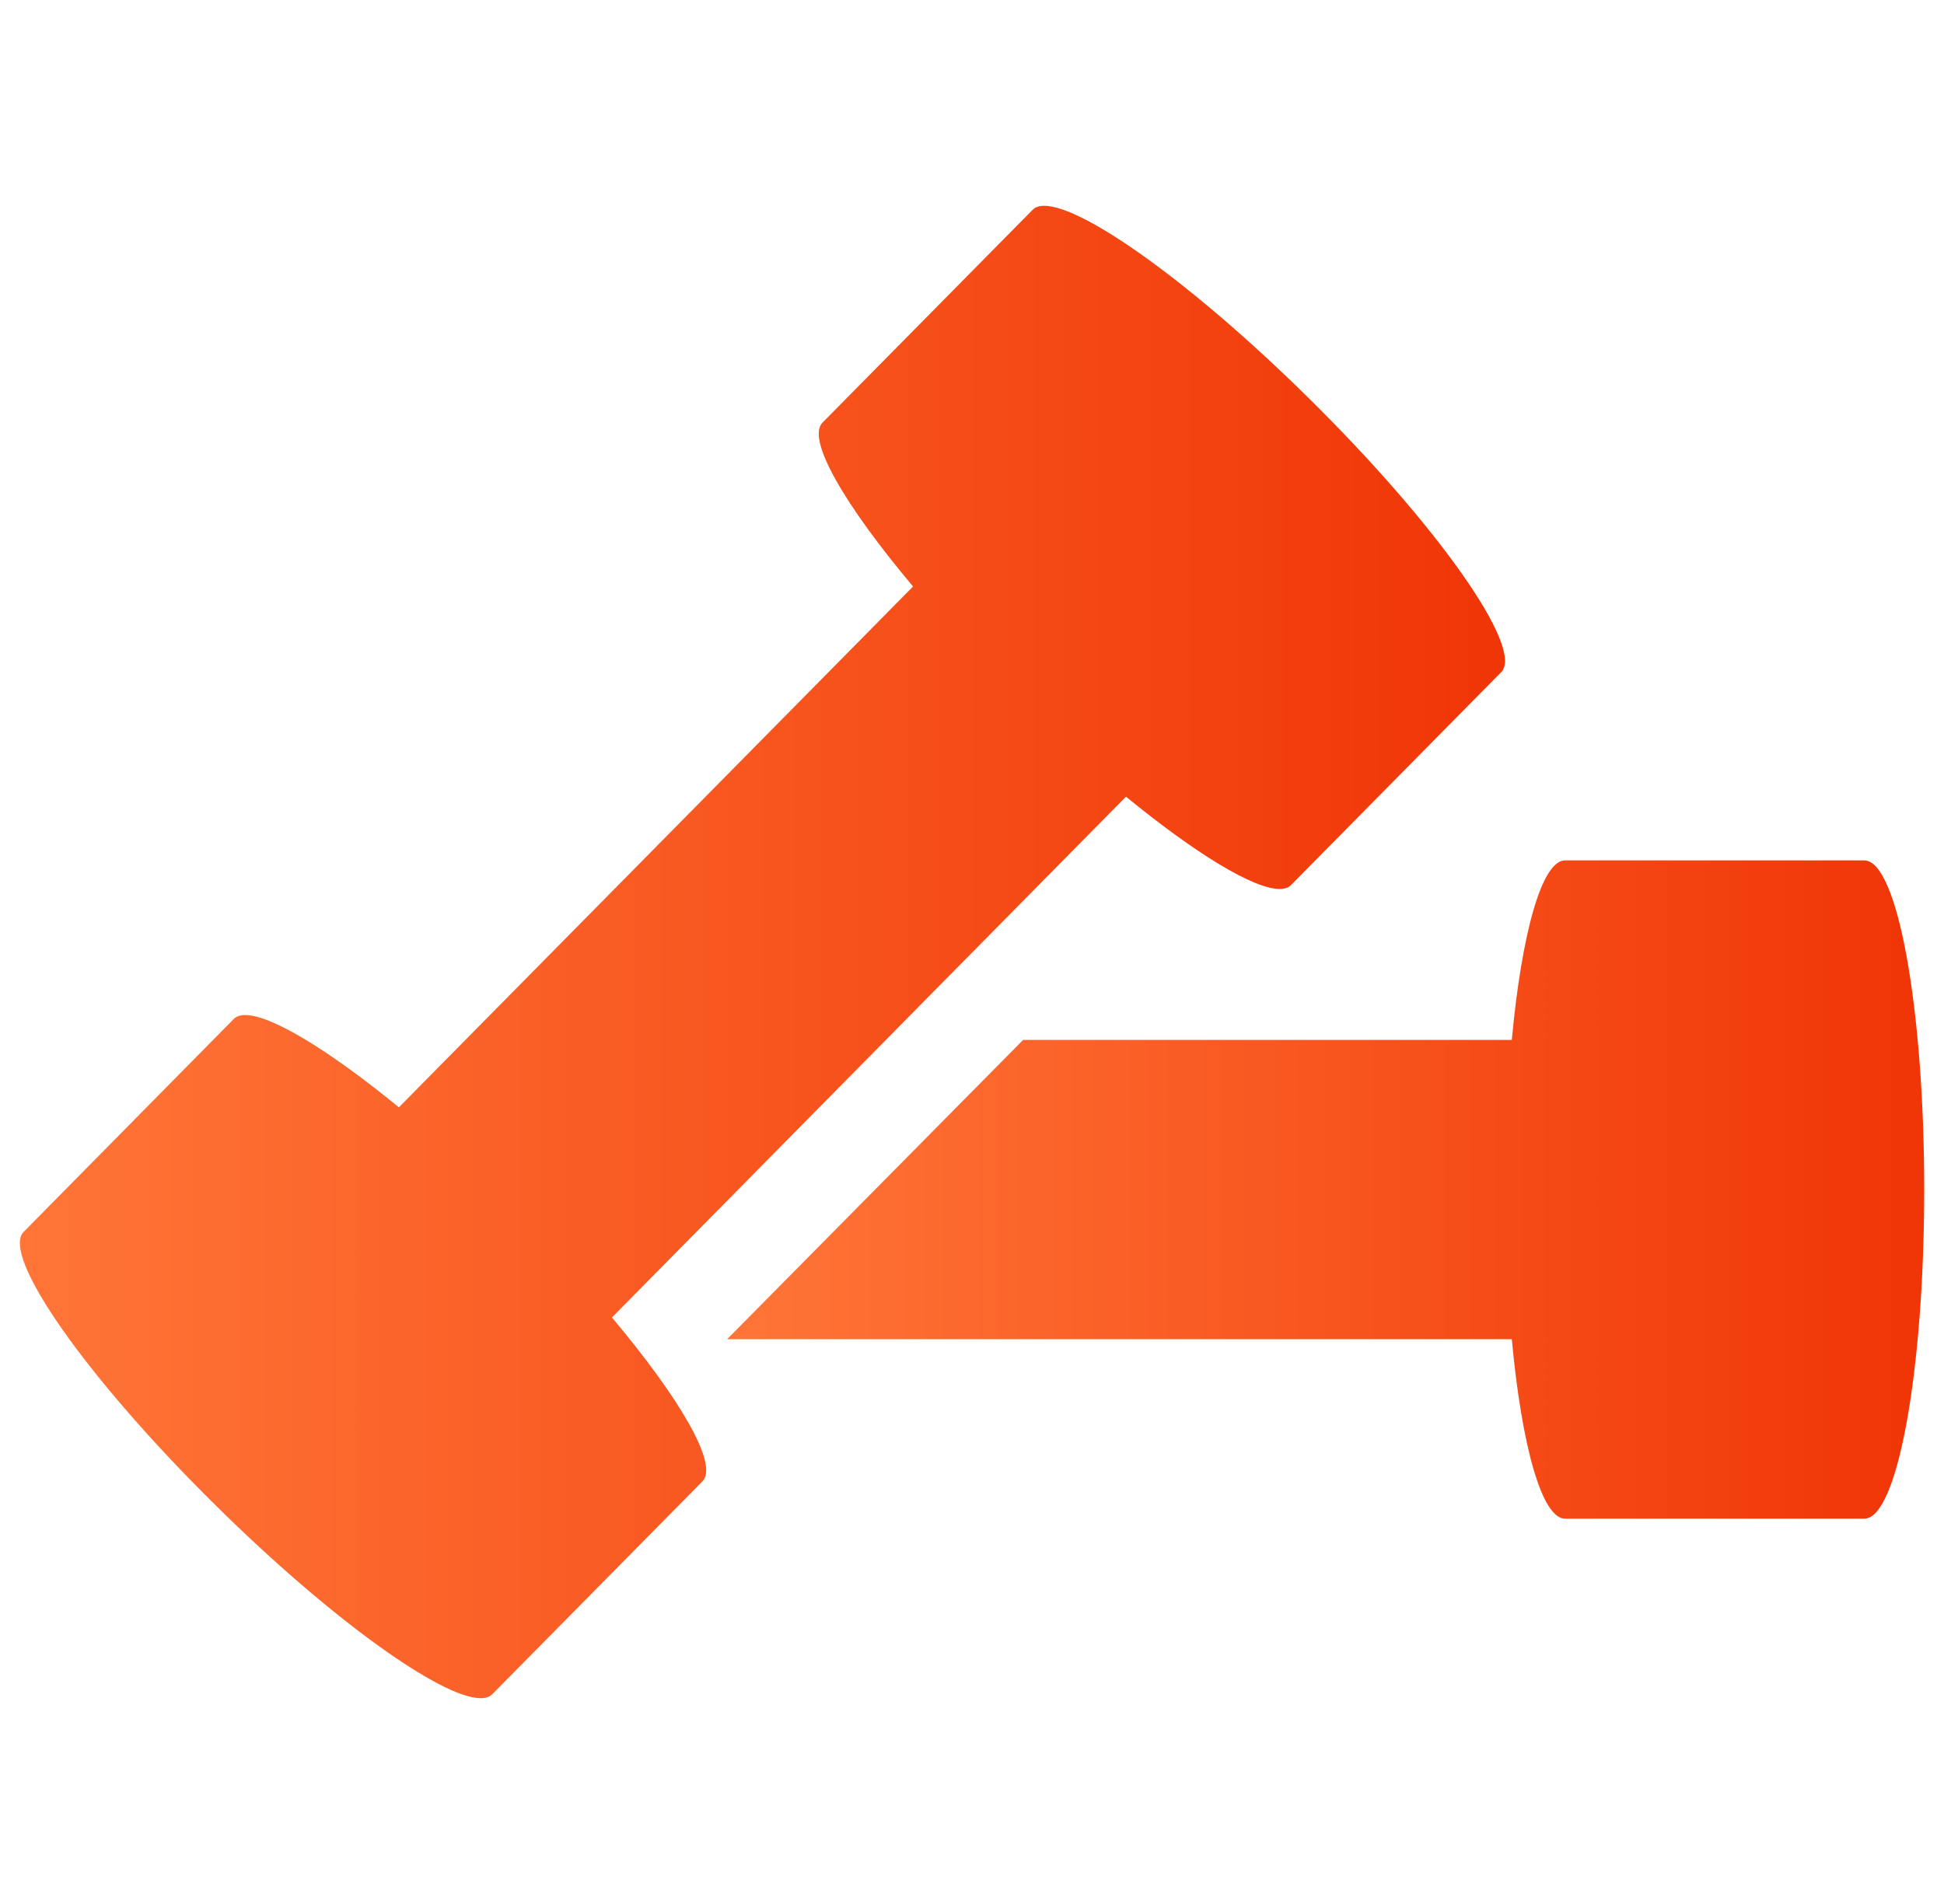 <svg width="49" height="48" viewBox="0 0 49 48" fill="none" xmlns="http://www.w3.org/2000/svg">
<g clip-path="url(#clip0_311_5783)">
<path d="M46.992 21.691H39.449C38.862 21.691 38.355 23.533 38.106 26.217H25.788L18.328 33.761H38.106C38.355 36.444 38.862 38.286 39.449 38.286H46.992C47.826 38.286 48.501 34.571 48.501 29.989C48.501 25.407 47.826 21.691 46.992 21.691Z" fill="url(#paint0_linear_311_5783)"/>
<path d="M28.381 20.084C30.131 21.516 31.591 22.411 32.254 22.411C32.379 22.411 32.475 22.379 32.54 22.314L37.839 16.945C38.426 16.351 36.253 13.261 32.993 10.043C30.101 7.186 27.32 5.188 26.321 5.188C26.194 5.188 26.098 5.22 26.031 5.286L20.731 10.655C20.321 11.072 21.285 12.728 23.014 14.786L10.054 27.916C8.304 26.484 6.844 25.59 6.182 25.59C6.057 25.59 5.96 25.621 5.895 25.686L0.597 31.055C0.01 31.65 2.181 34.739 5.442 37.957C8.337 40.815 11.118 42.812 12.117 42.812C12.243 42.812 12.34 42.78 12.406 42.714L17.706 37.345C18.117 36.928 17.153 35.272 15.424 33.214L28.381 20.084Z" fill="url(#paint1_linear_311_5783)"/>
</g>
<defs>
<linearGradient id="paint0_linear_311_5783" x1="18.328" y1="30.106" x2="48.501" y2="30.106" gradientUnits="userSpaceOnUse">
<stop stop-color="#FF7537"/>
<stop offset="1" stop-color="#F03506"/>
</linearGradient>
<linearGradient id="paint1_linear_311_5783" x1="0.501" y1="24.265" x2="37.934" y2="24.265" gradientUnits="userSpaceOnUse">
<stop stop-color="#FF7537"/>
<stop offset="1" stop-color="#F03506"/>
</linearGradient>
<clipPath id="clip0_311_5783">
<rect width="48" height="48" fill="white" transform="translate(0.5)"/>
</clipPath>
</defs>
</svg>
